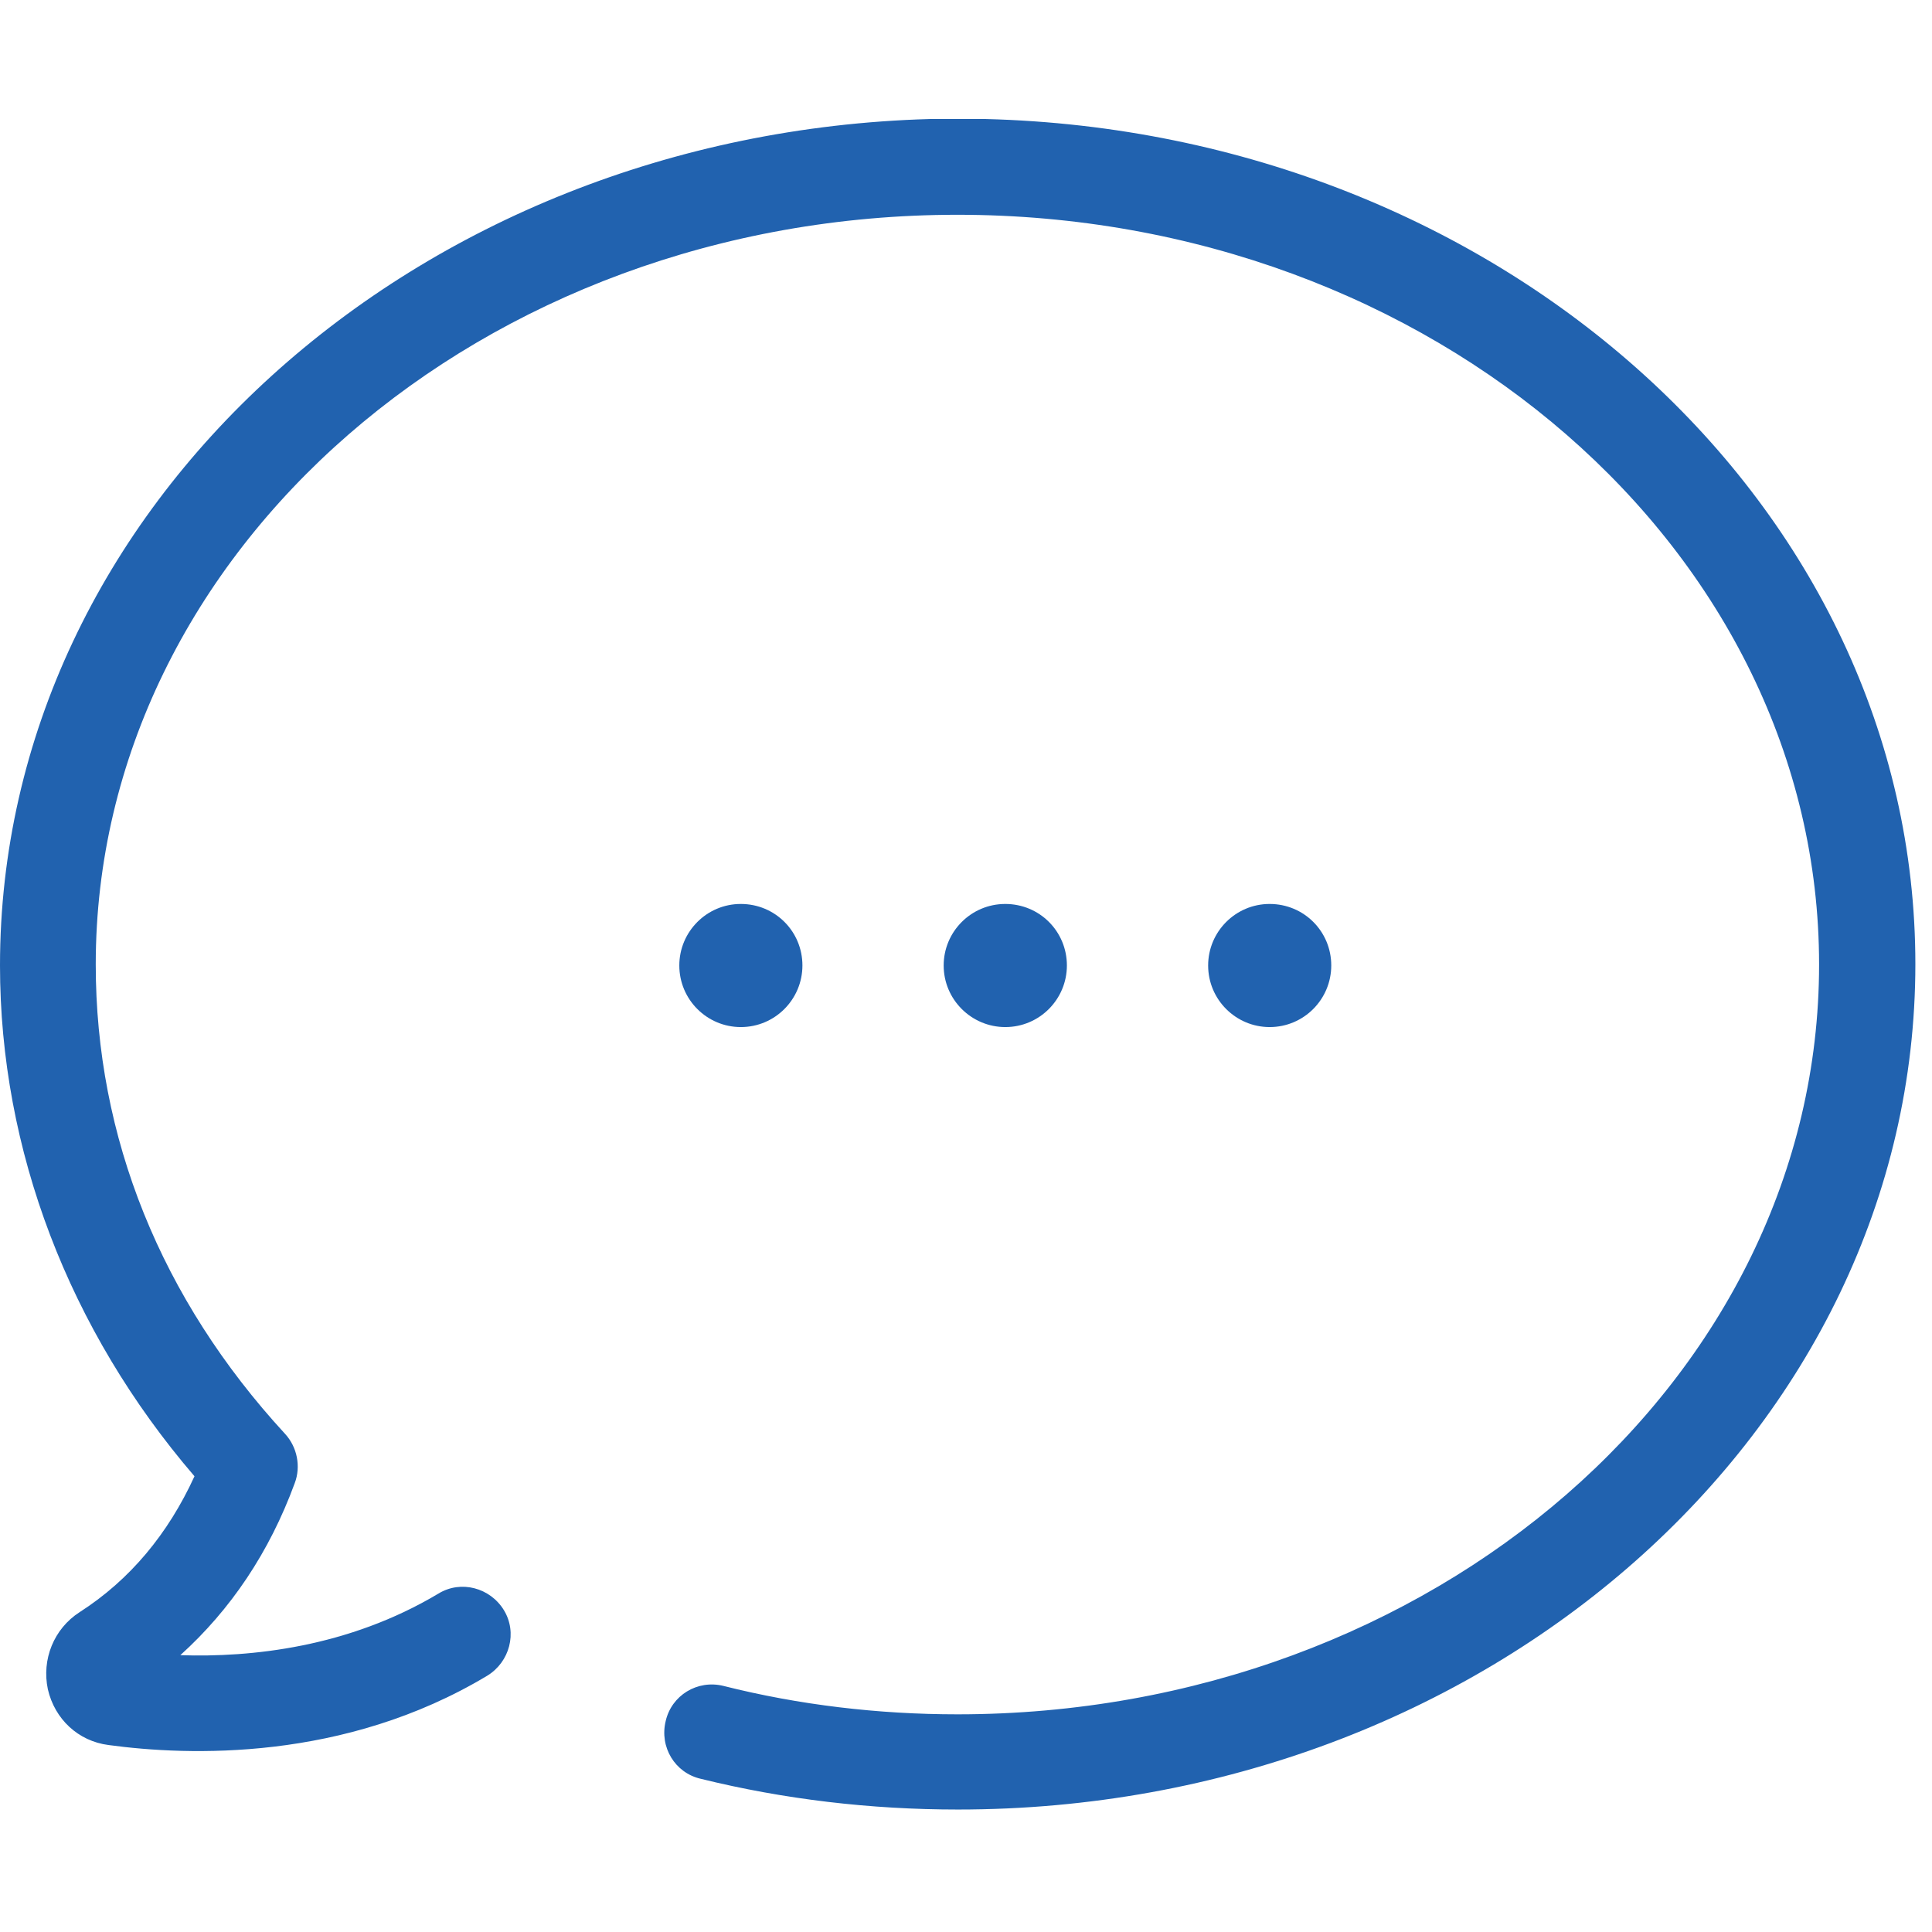 <svg width="18" height="18" viewBox="0 0 18 18" fill="none" xmlns="http://www.w3.org/2000/svg">
<path d="M0.742 15.02C0.501 15.175 0.387 15.461 0.446 15.739C0.51 16.017 0.729 16.222 1.011 16.258C1.753 16.359 3.206 16.413 4.54 15.612C4.749 15.484 4.822 15.211 4.695 15.002C4.567 14.792 4.294 14.719 4.085 14.847C3.247 15.348 2.341 15.443 1.68 15.421C2.149 14.997 2.509 14.464 2.746 13.818C2.805 13.663 2.769 13.481 2.655 13.358C1.498 12.101 0.892 10.594 0.892 8.986C0.892 5.134 4.494 2.001 8.92 2.001C13.347 2.001 16.948 5.134 16.948 8.986C16.948 12.839 13.347 15.972 8.92 15.972C8.183 15.972 7.445 15.885 6.739 15.707C6.498 15.648 6.257 15.794 6.202 16.035C6.143 16.277 6.288 16.518 6.53 16.573C7.304 16.764 8.11 16.859 8.925 16.859C13.847 16.859 17.845 13.326 17.845 8.982C17.845 4.715 13.989 1.232 9.185 1.109H8.661C3.857 1.245 0 4.729 0 8.995C0 10.712 0.642 12.392 1.812 13.754C1.566 14.291 1.211 14.719 0.742 15.02Z" fill="#2162AF"/>
<path d="M9.94 8.995C9.94 9.31 9.685 9.569 9.366 9.569C9.052 9.569 8.792 9.314 8.792 8.995C8.792 8.681 9.047 8.422 9.366 8.422C9.685 8.422 9.94 8.677 9.94 8.995Z" fill="#2162AF"/>
<path d="M7.476 8.995C7.476 9.31 7.221 9.569 6.902 9.569C6.588 9.569 6.329 9.314 6.329 8.995C6.329 8.681 6.584 8.422 6.902 8.422C7.221 8.422 7.476 8.677 7.476 8.995Z" fill="#2162AF"/>
<path d="M12.403 8.995C12.403 9.31 12.148 9.569 11.829 9.569C11.515 9.569 11.256 9.314 11.256 8.995C11.256 8.681 11.511 8.422 11.829 8.422C12.148 8.422 12.403 8.677 12.403 8.995Z" fill="#2162AF"/>
</svg>

